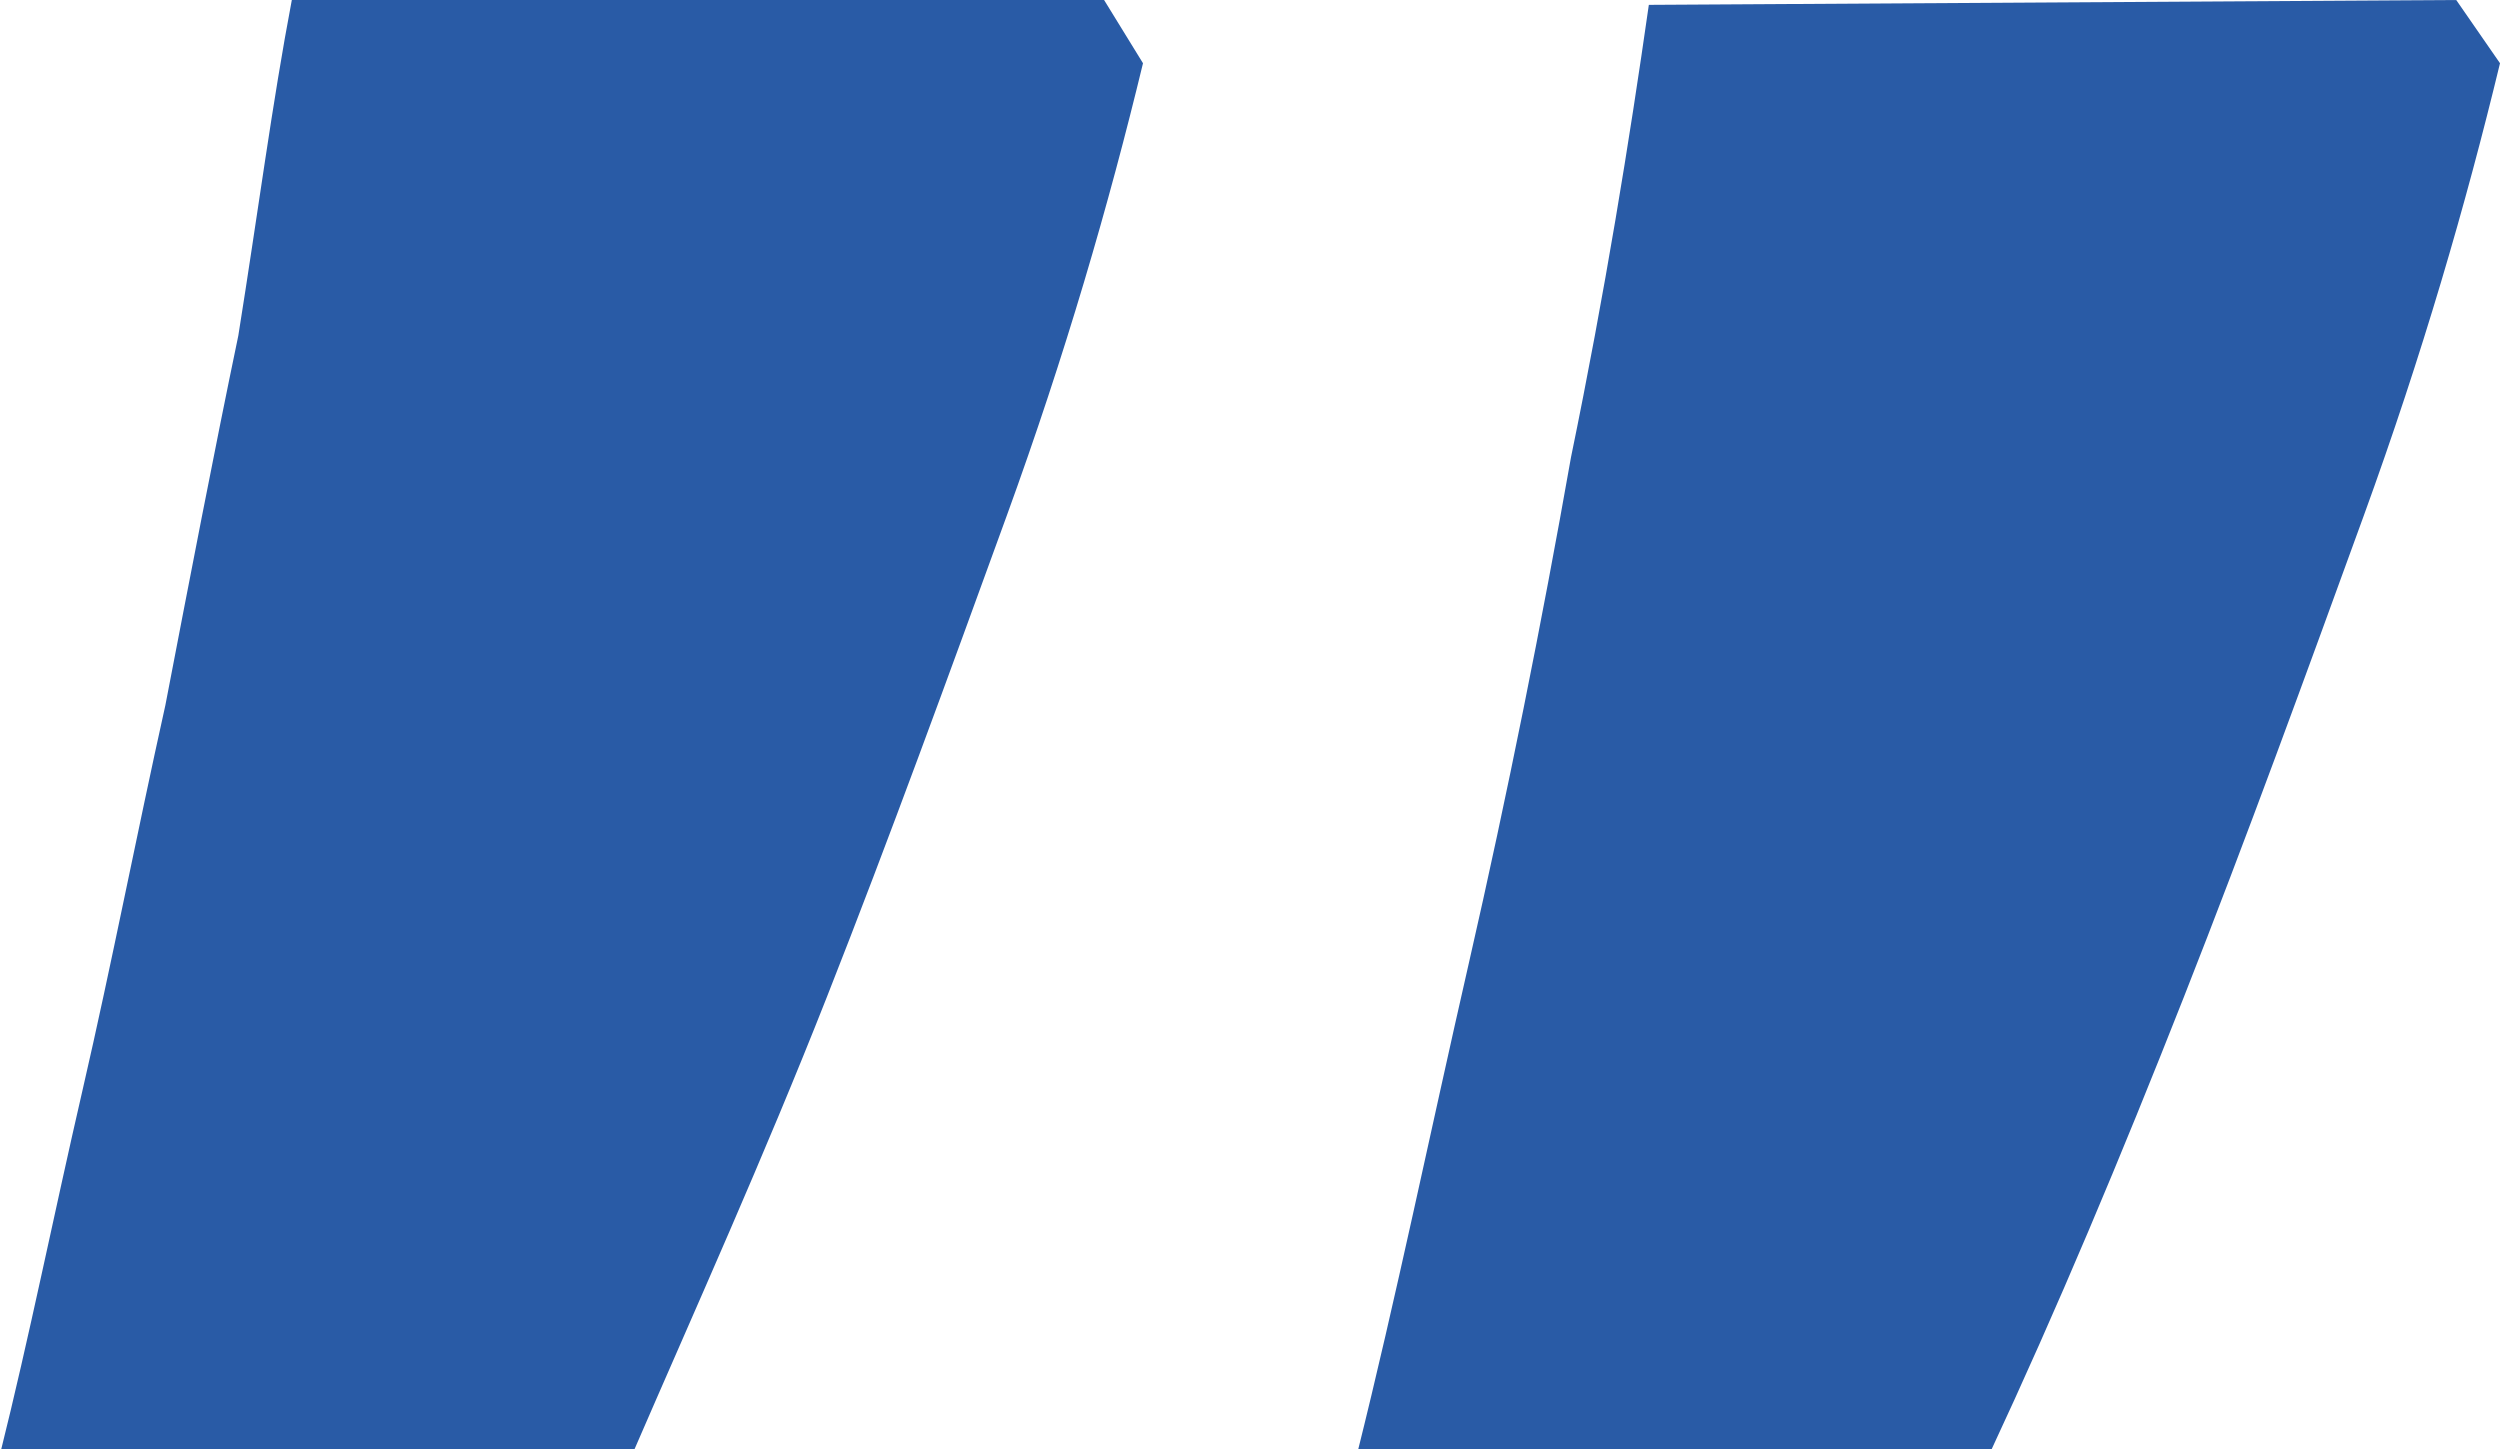 <?xml version="1.0" encoding="UTF-8"?> <svg xmlns="http://www.w3.org/2000/svg" xmlns:xlink="http://www.w3.org/1999/xlink" version="1.0" id="Ebene_1" x="0px" y="0px" viewBox="0 0 51.4 29.8" style="enable-background:new 0 0 51.4 29.8;" xml:space="preserve"> <style type="text/css"> .st0{fill:#295BA6;} </style> <path id="Pfad_22" class="st0" d="M50.5,0l0.9,1.3c-0.7,2.9-1.6,6-2.8,9.3c-1.2,3.3-2.4,6.6-3.7,9.9c-1.3,3.3-2.6,6.4-4,9.4h-13 c0.8-3.2,1.5-6.6,2.3-10.1c0.8-3.5,1.5-7,2.1-10.4c0.7-3.4,1.2-6.5,1.6-9.3L50.5,0z M22.7,0l0.8,1.3c-0.7,2.9-1.6,6-2.8,9.3 s-2.4,6.6-3.7,9.9c-1.3,3.3-2.7,6.4-4,9.4H0c0.6-2.4,1.1-4.9,1.7-7.5c0.6-2.6,1.1-5.2,1.7-7.9c0.5-2.6,1-5.2,1.5-7.6 C5.3,4.4,5.6,2.1,6,0L22.7,0z"></path> </svg> 